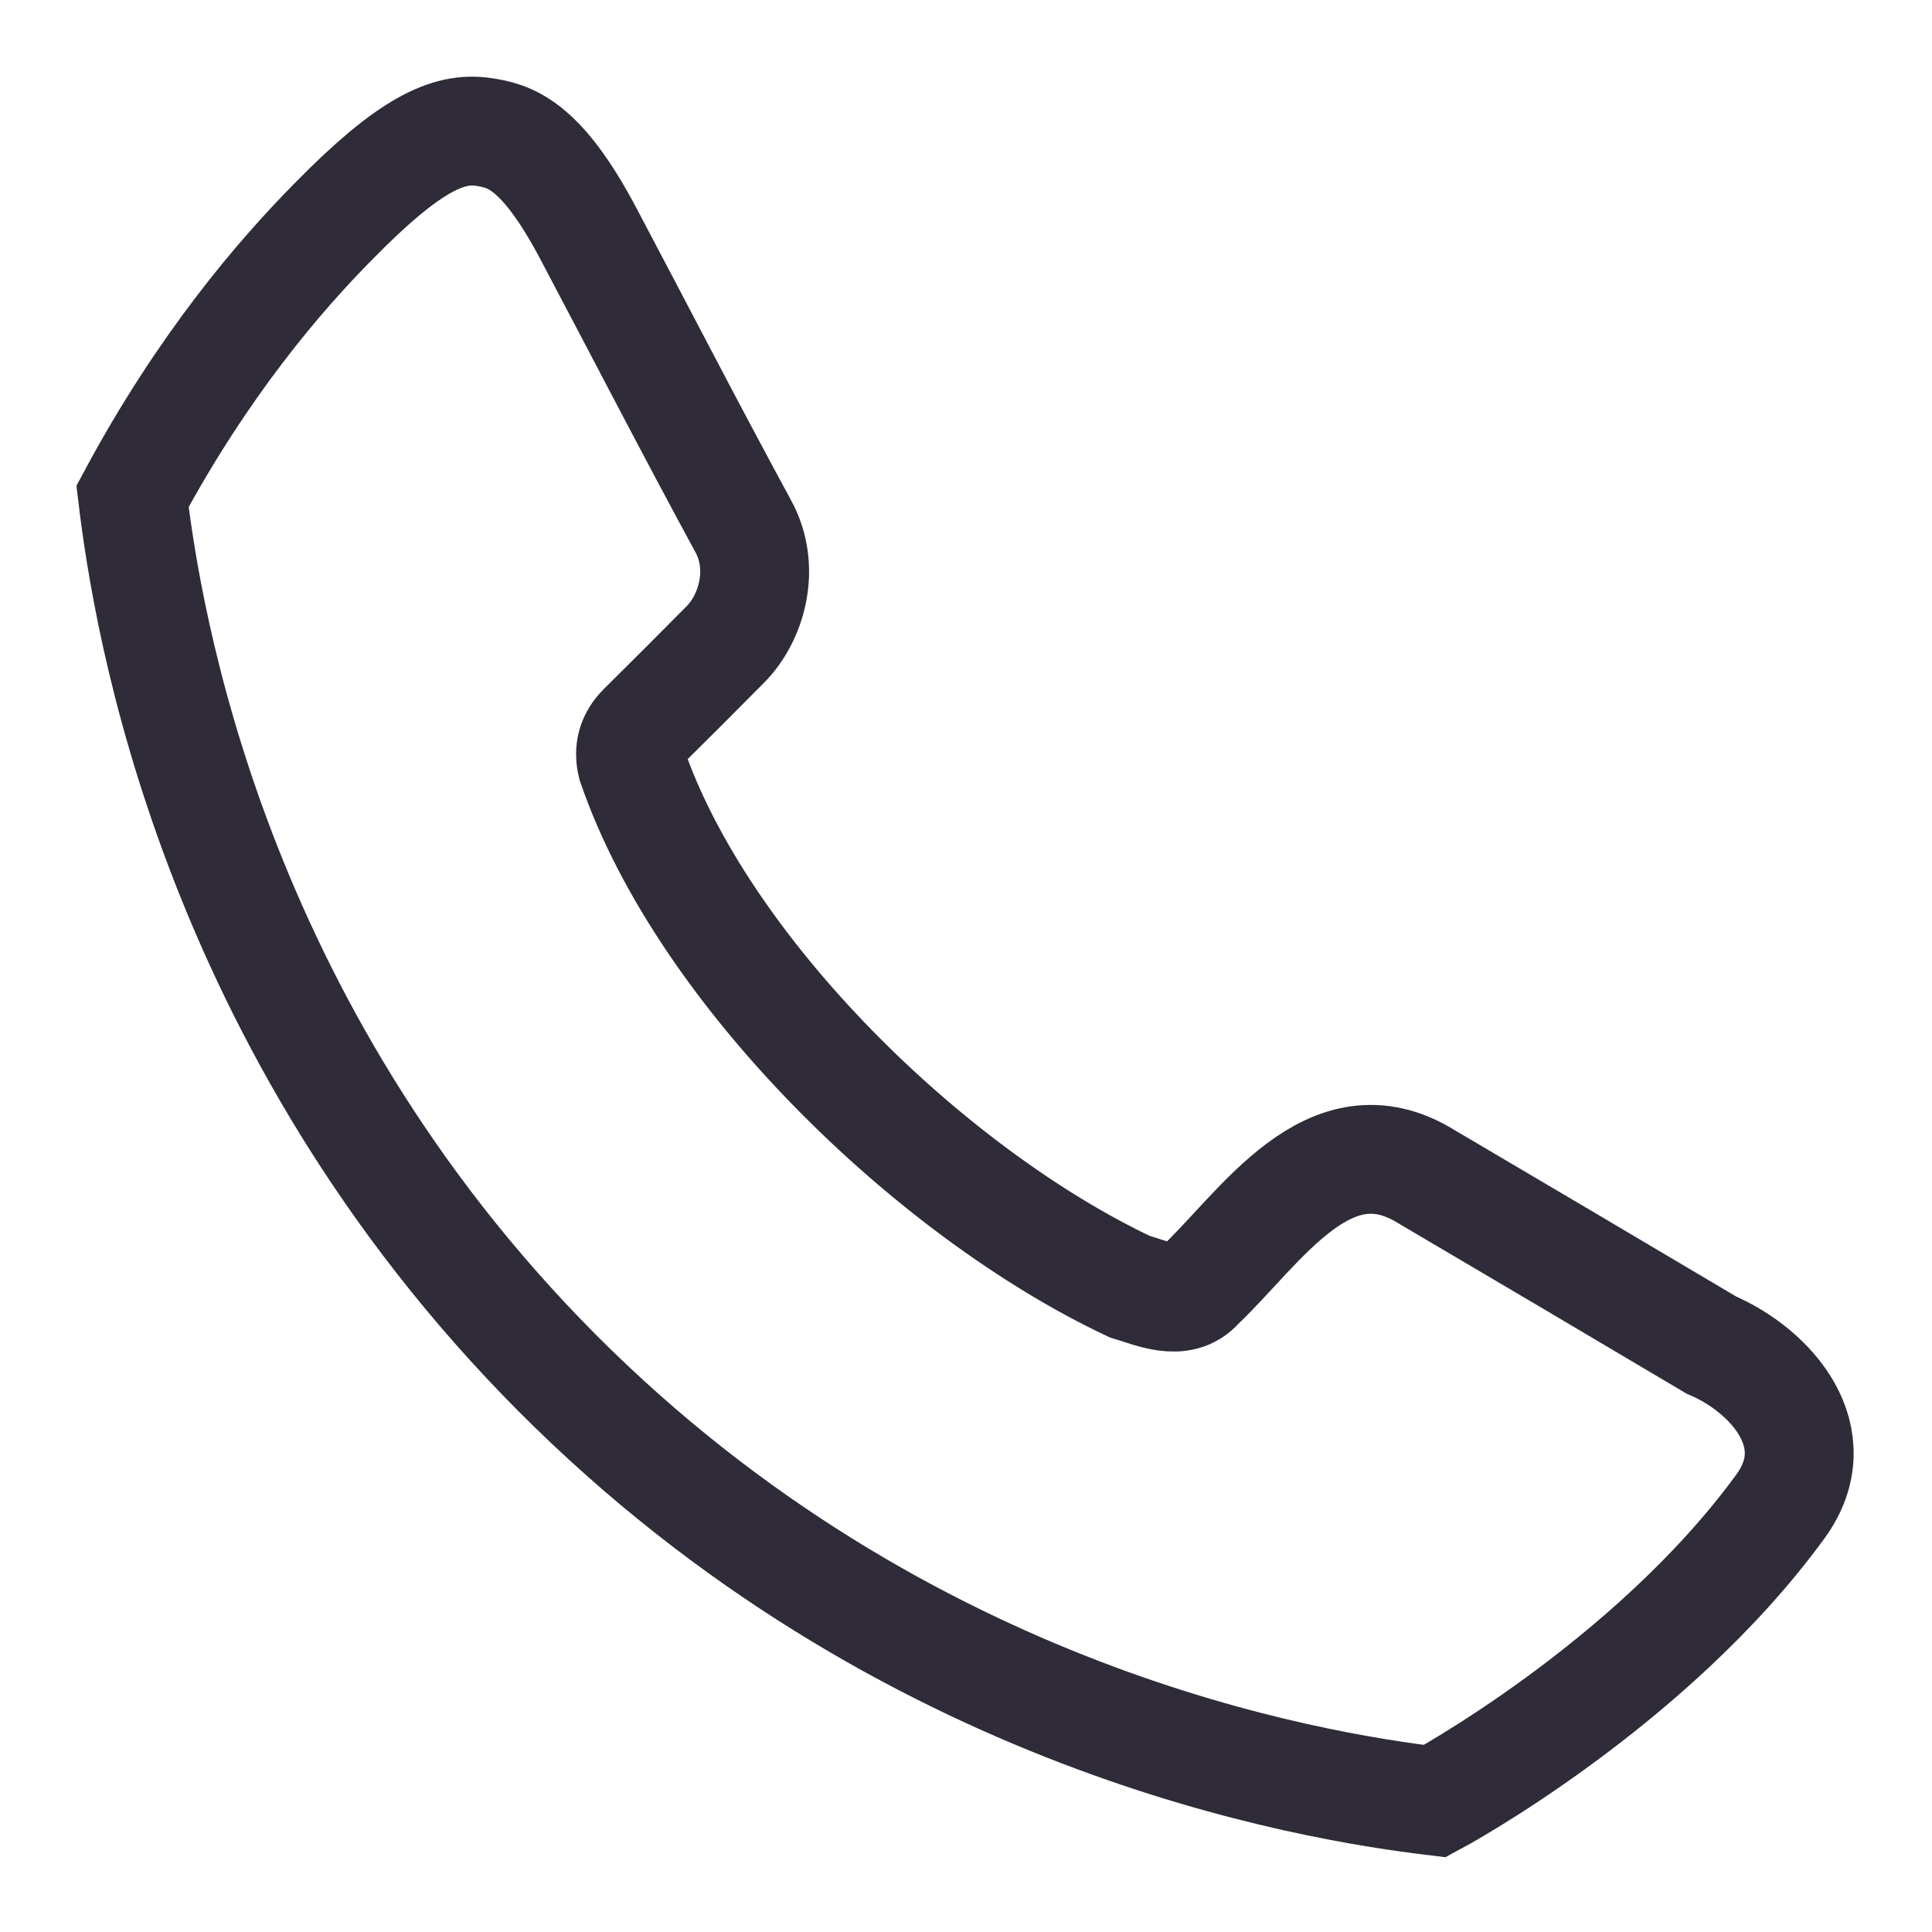 <?xml version="1.0" encoding="UTF-8"?> <!-- Generator: Adobe Illustrator 27.2.0, SVG Export Plug-In . SVG Version: 6.00 Build 0) --> <svg xmlns="http://www.w3.org/2000/svg" xmlns:xlink="http://www.w3.org/1999/xlink" id="Layer_1" x="0px" y="0px" viewBox="0 0 71 71" style="enable-background:new 0 0 71 71;" xml:space="preserve"> <style type="text/css"> .st0{fill:none;stroke:#E2E2E2;stroke-width:0.25;stroke-miterlimit:10;} .st1{fill:#2F2B38;} .st2{fill:none;stroke:#FF491A;stroke-miterlimit:10;} .st3{fill:none;stroke:#2F2B38;stroke-width:2;stroke-miterlimit:10;} .st4{fill:none;stroke:#2F2B38;stroke-width:4;stroke-miterlimit:10;} .st5{fill:#EDEDF7;} .st6{fill:none;stroke:#EDEDF7;stroke-width:4;stroke-miterlimit:10;} .st7{fill:#088899;} </style> <path class="st4" d="M17.77,4.85c0.93,0.14,2.09,0.4,3.85,3.73c1.9,3.59,3.76,7.2,5.7,10.77c0.84,1.55,0.29,3.38-0.67,4.34 c-1.01,1.02-2.03,2.04-3.05,3.05c-0.38,0.38-0.51,0.82-0.38,1.36c2.62,7.64,11.04,15.76,18.29,19.18c0.81,0.24,1.89,0.75,2.56-0.02 c2.27-2.15,4.78-6.21,8.33-4.03c3.5,2.06,7,4.13,10.49,6.2c2.2,0.94,4.38,3.4,2.54,5.93c-4.8,6.59-12.7,10.83-12.7,10.83 c-4.5-0.54-19.5-2.93-32.26-15.74C7.76,37.68,5.41,22.74,4.87,18.24c2.59-4.82,5.39-8.09,7.41-10.13 C15.01,5.33,16.46,4.65,17.77,4.85z"></path> </svg> 